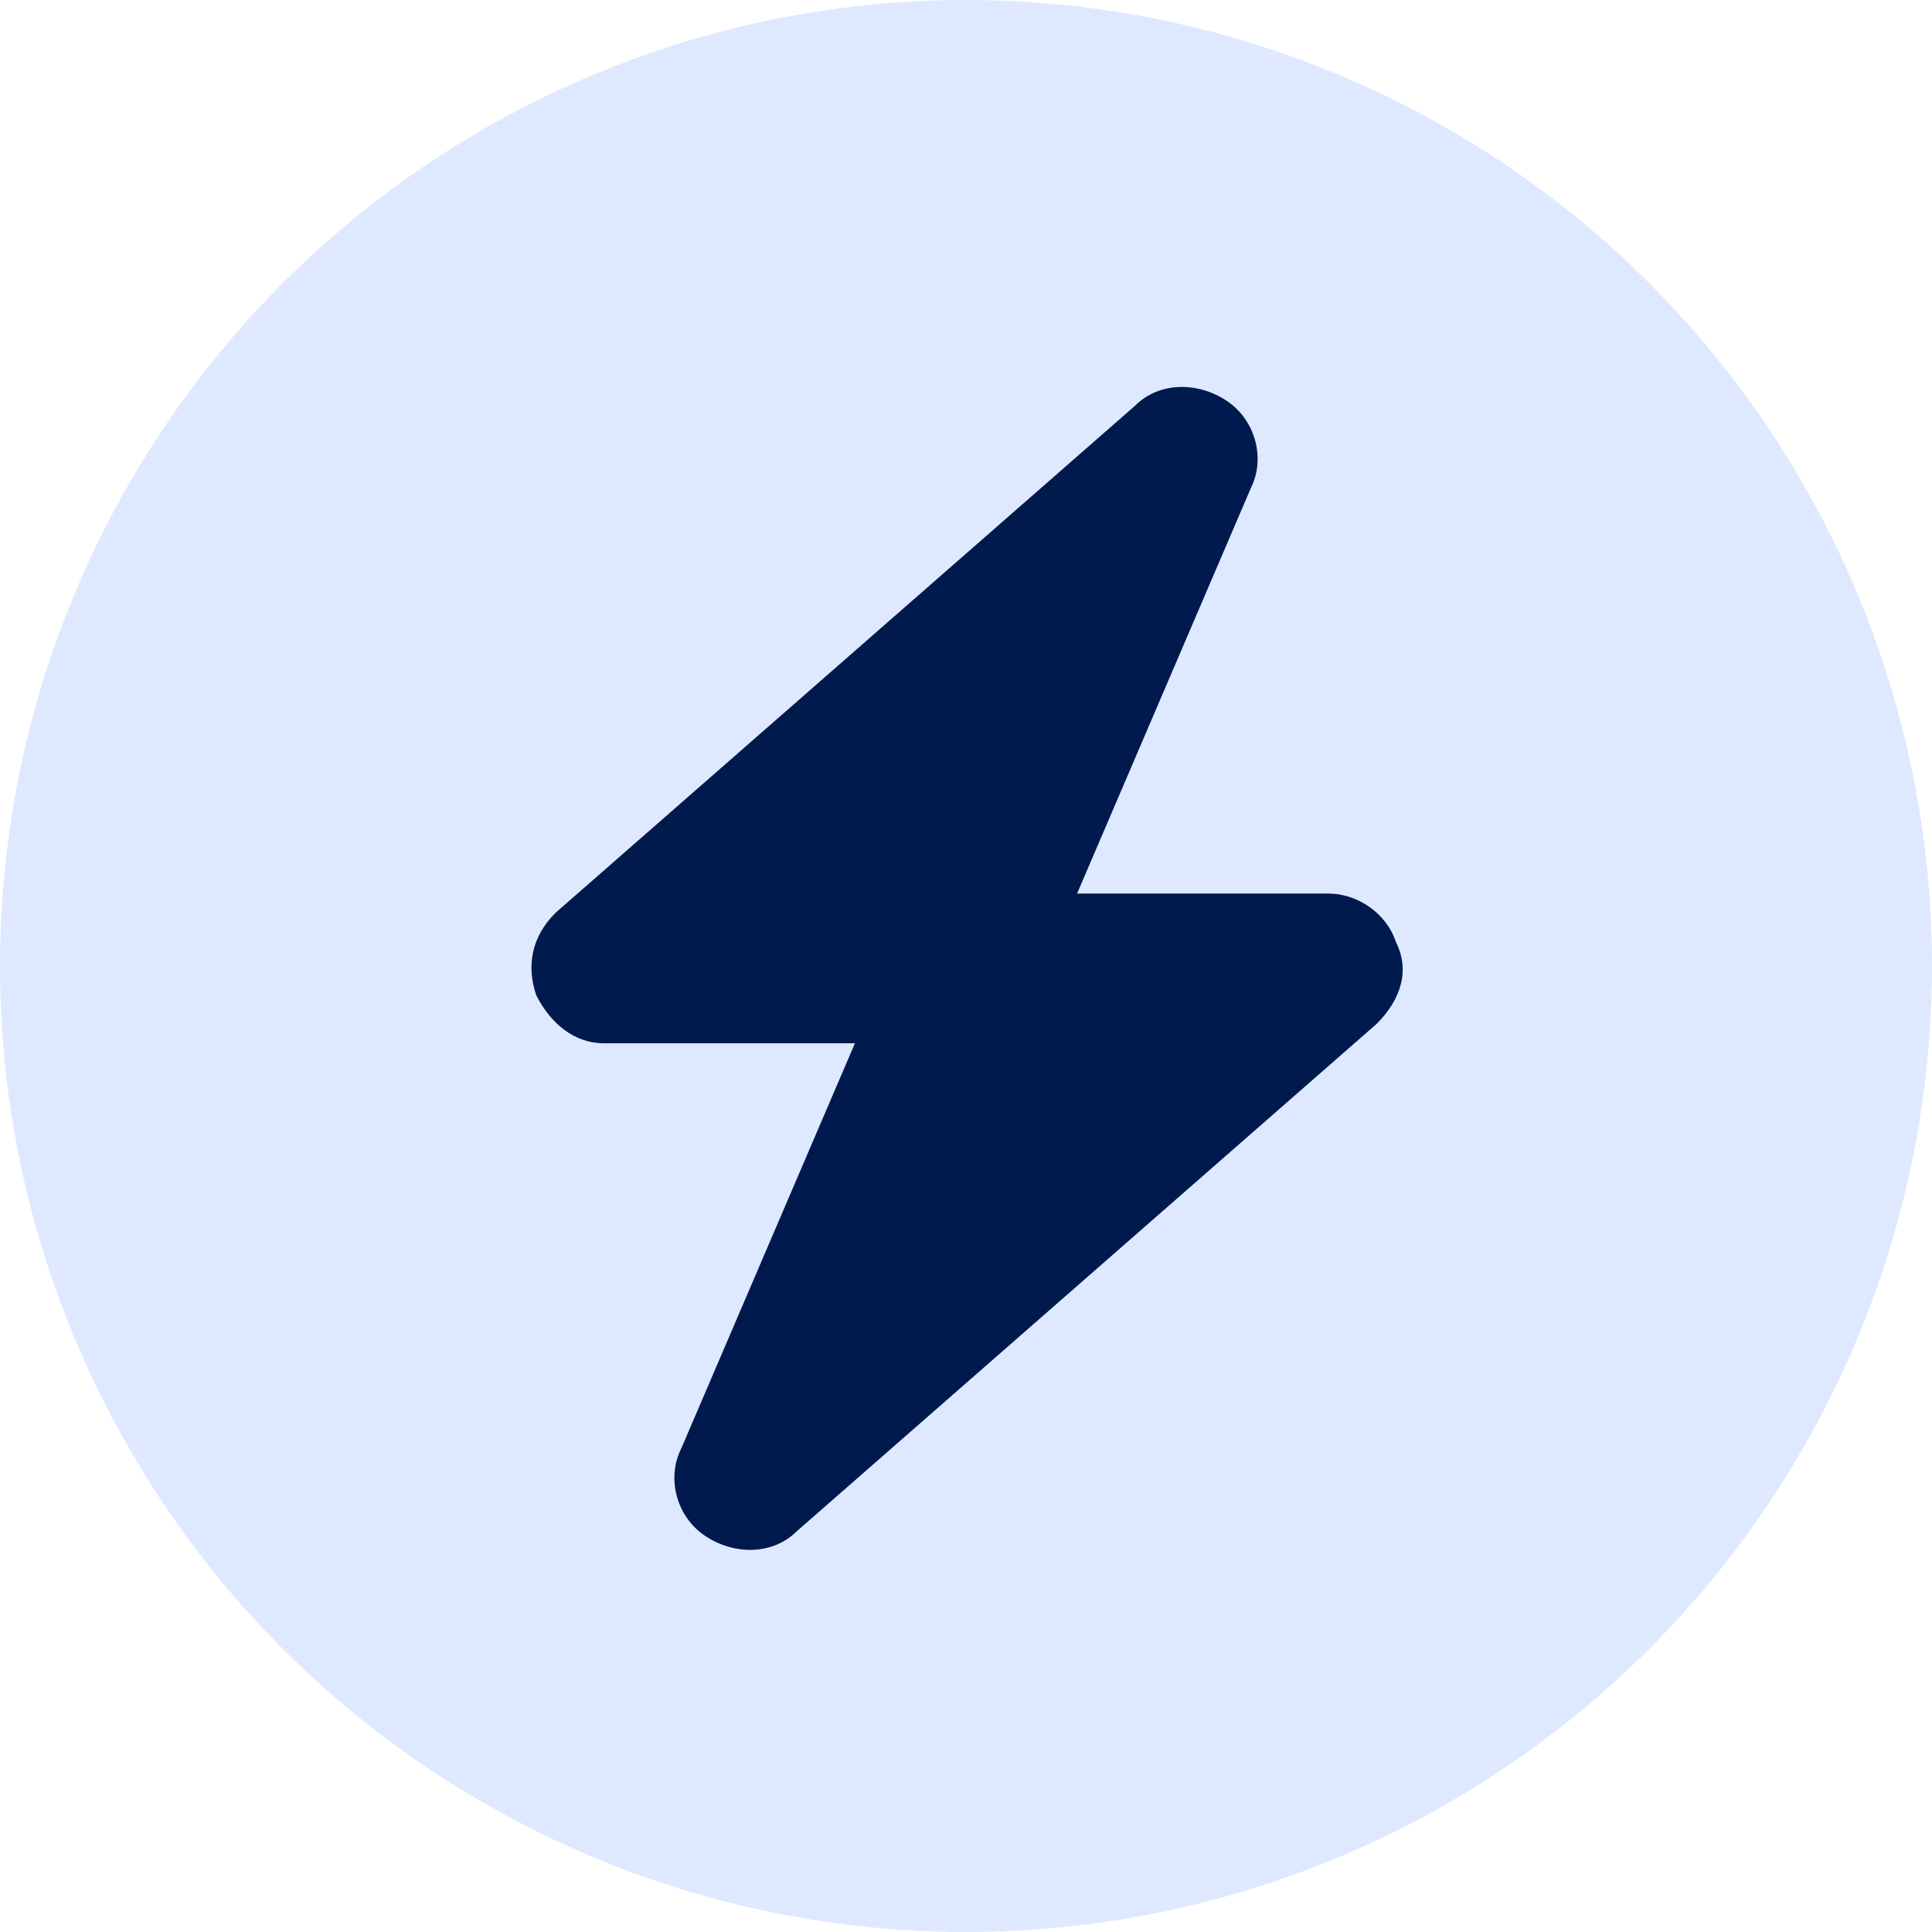 <?xml version="1.0" encoding="utf-8"?>
<!-- Generator: Adobe Illustrator 27.1.1, SVG Export Plug-In . SVG Version: 6.00 Build 0)  -->
<svg version="1.1" id="icon_empower-your-sales-team"
	 xmlns="http://www.w3.org/2000/svg" xmlns:xlink="http://www.w3.org/1999/xlink" x="0px" y="0px" viewBox="0 0 40 40"
	 style="enable-background:new 0 0 40 40;" xml:space="preserve">
<style type="text/css">
	.st0{opacity:0.5;fill-rule:evenodd;clip-rule:evenodd;fill:#BFD4FF;enable-background:new    ;}
	.st1{fill:#001A4D;}
</style>
<circle id="Oval" class="st0" cx="20" cy="20" r="20"/>
<g id="bolt" transform="translate(11, 8)">
	<path id="Path" class="st1" d="M11.3,10.5h5.2c0.6,0,1.2,0.4,1.4,1c0.3,0.6,0.1,1.2-0.4,1.7l-12,10.5c-0.5,0.5-1.3,0.5-1.9,0.1
		c-0.6-0.4-0.8-1.2-0.5-1.8l3.6-8.4H1.5c-0.6,0-1.1-0.4-1.4-1c-0.2-0.6-0.1-1.2,0.4-1.7l12-10.5c0.5-0.5,1.3-0.5,1.9-0.1
		c0.6,0.4,0.8,1.2,0.5,1.8L11.3,10.5L11.3,10.5z"/>
</g>
</svg>
